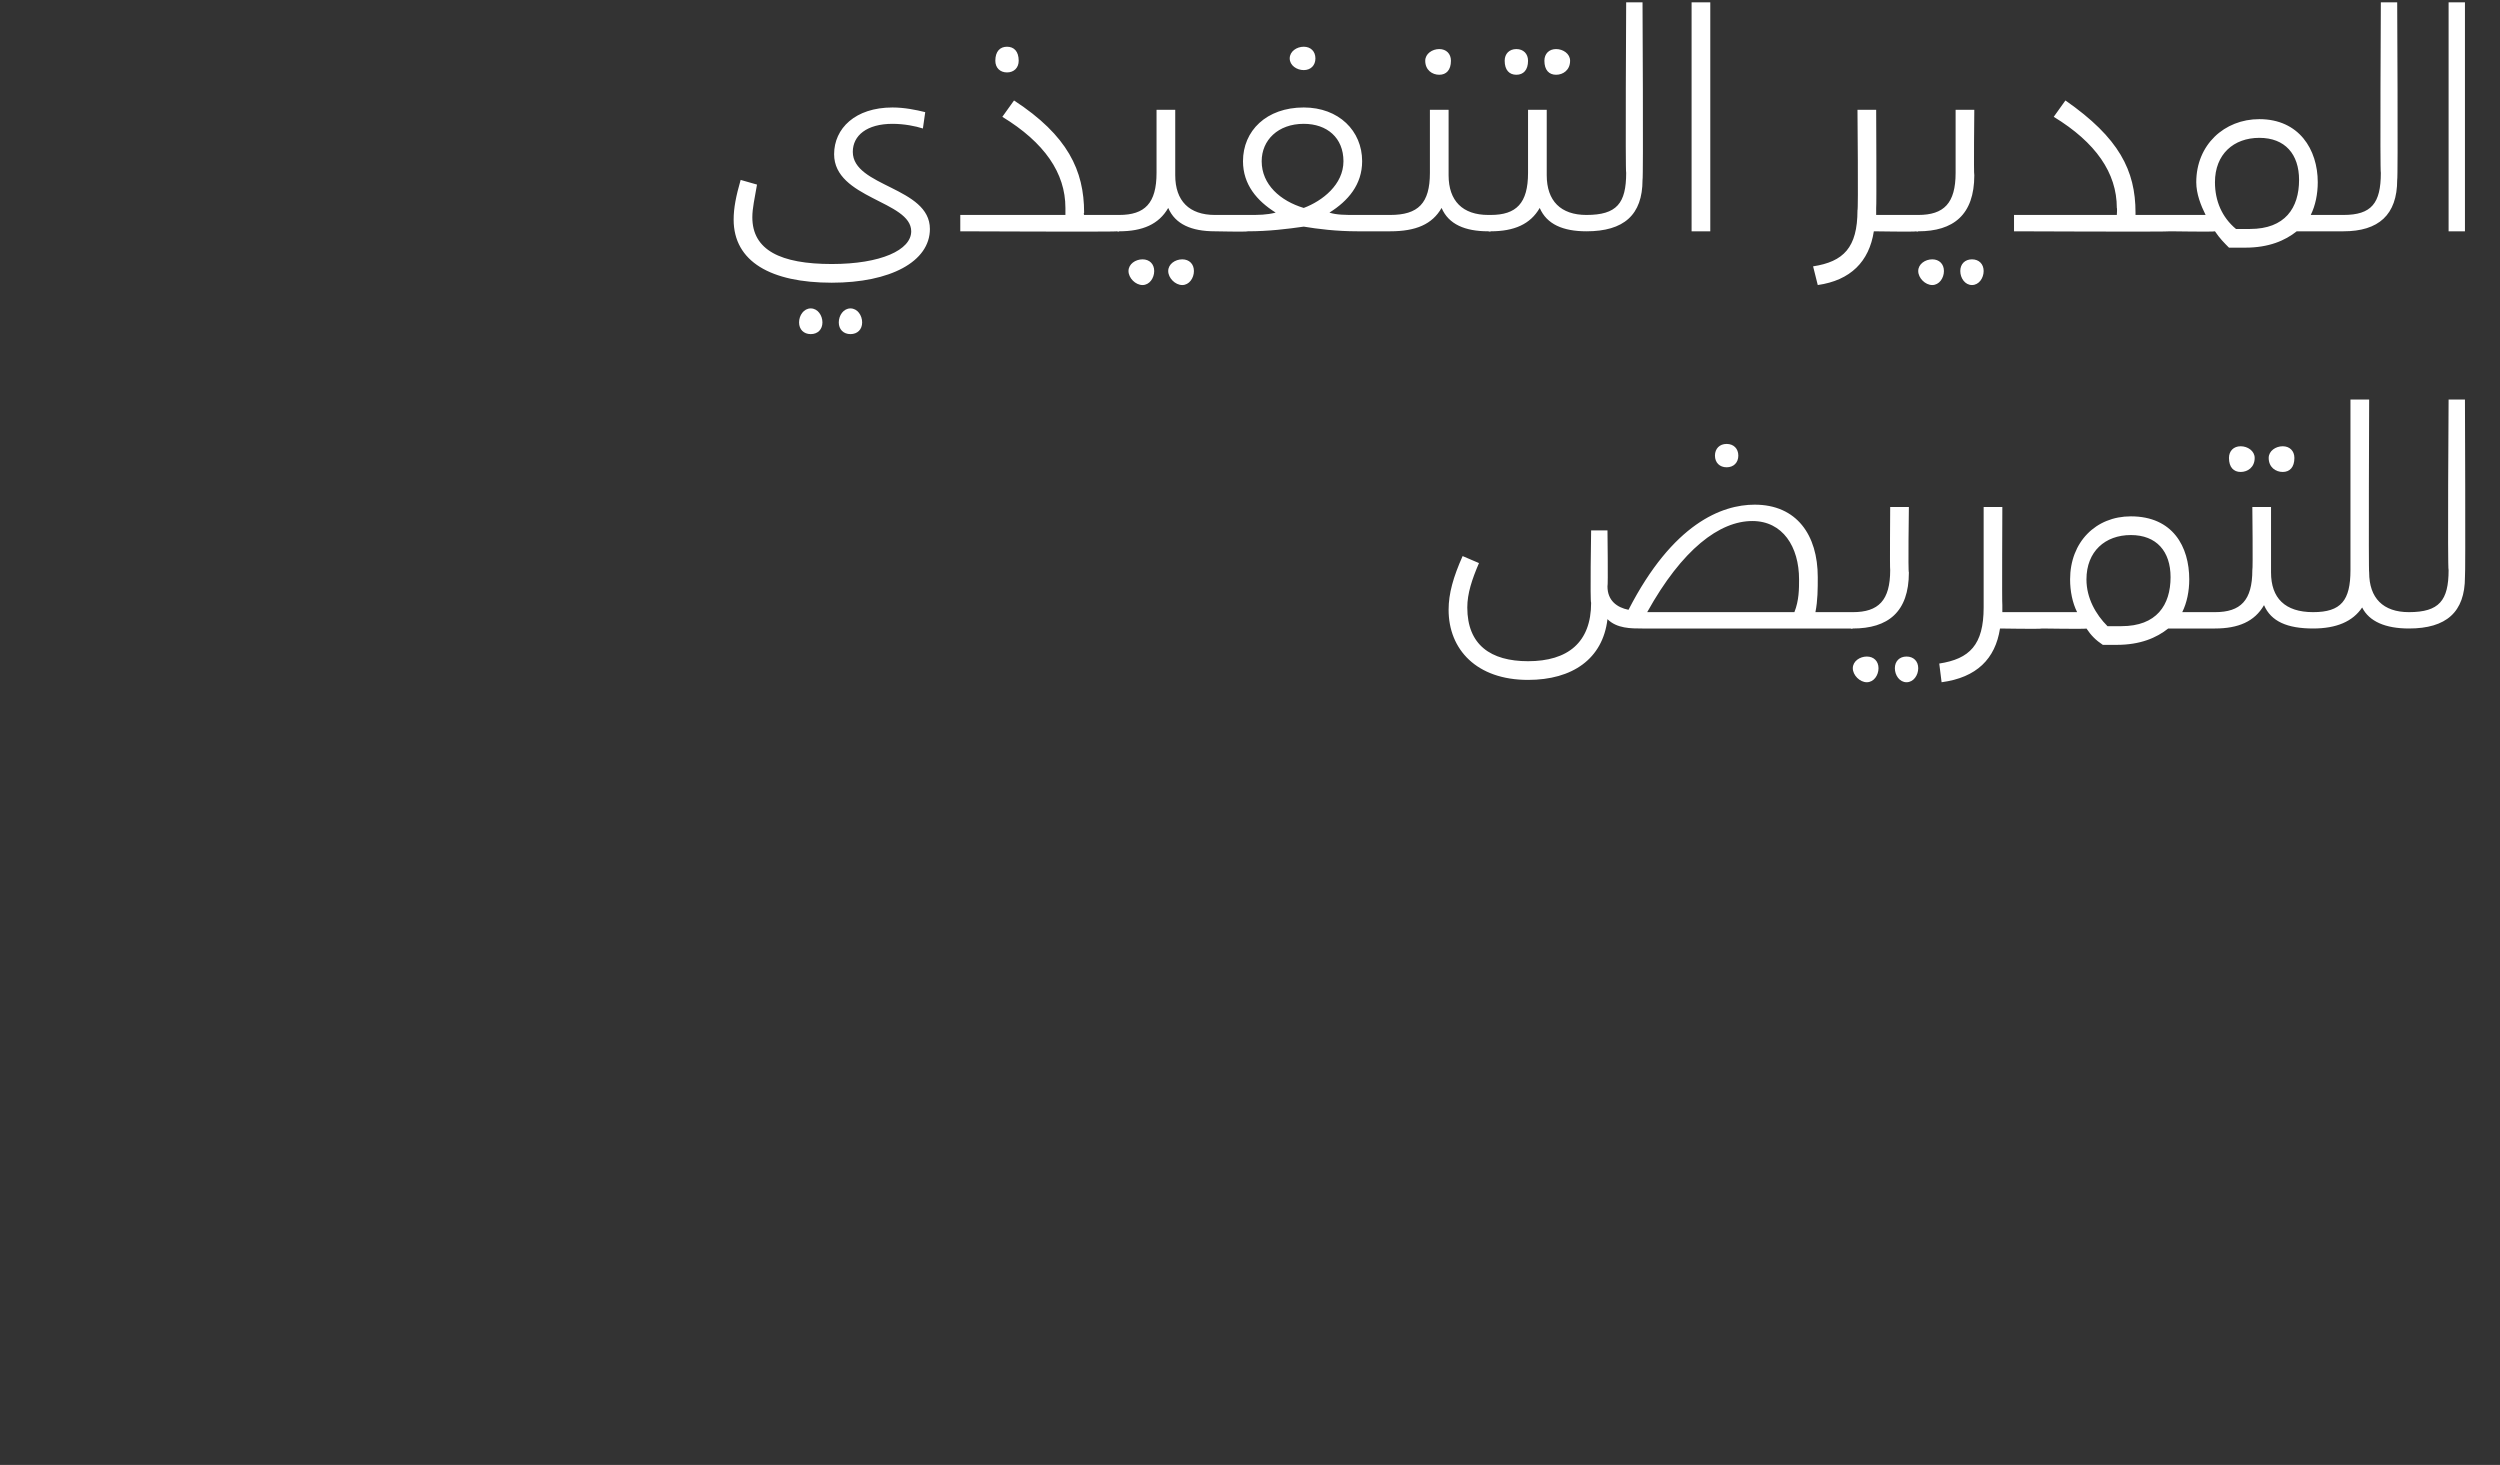 <?xml version="1.0" standalone="no"?><!DOCTYPE svg PUBLIC "-//W3C//DTD SVG 1.1//EN" "http://www.w3.org/Graphics/SVG/1.1/DTD/svg11.dtd"><svg xmlns="http://www.w3.org/2000/svg" version="1.1" width="107px" height="62.7px" viewBox="0 0 107 62.7"><rect x="0" y="0" width="107" height="62.7" fill="#333333" stroke="none"/><desc/><defs/><g id="Polygon203936"><path d="m73.4 19.5c0-.3.2-.5.5-.5c.3 0 .5.2.5.5c0 .3-.2.5-.5.5c-.3 0-.5-.2-.5-.5zm6.1 7.1c0 .2-.1.3-.3.3h-8.9c-.5 0-1.1 0-1.5-.4c-.2 1.7-1.5 2.6-3.4 2.6c-2.2 0-3.4-1.3-3.4-3c0-.7.2-1.4.6-2.3l.7.3c-.3.7-.5 1.3-.5 1.9c0 1.6 1 2.3 2.6 2.3c1.7 0 2.7-.8 2.7-2.5c-.05-.04 0-3.1 0-3.1h.7s.03 2.37 0 2.4c0 .6.4.9.9 1c1.9-3.7 4-4.5 5.4-4.5c1.8 0 2.7 1.3 2.7 3.1c0 .5 0 1-.1 1.5h1.5c.2 0 .3.1.3.4zM77 24.8c0-1.4-.7-2.5-2-2.5c-1.4 0-3 1.2-4.5 3.9h6.3c.2-.5.2-1 .2-1.4zm2.2 1.4h.1c1.1 0 1.6-.5 1.6-1.8c-.02-.03 0-2.7 0-2.7h.8s-.04 2.79 0 2.8c0 1.7-.9 2.4-2.4 2.4c-.03.03-.1 0-.1 0v-.7zm.1 2.4c0-.3.3-.5.6-.5c.3 0 .5.2.5.5c0 .3-.2.6-.5.6c-.3 0-.6-.3-.6-.6zm1.8 0c0-.3.2-.5.5-.5c.3 0 .5.2.5.5c0 .3-.2.6-.5.6c-.3 0-.5-.3-.5-.6zm6.5-2c0 .2 0 .3-.2.3c-.02.03-1.8 0-1.8 0c0 0 0-.05 0 0c-.2 1.3-1 2.1-2.5 2.3l-.1-.8c1.3-.2 1.9-.8 1.9-2.4v-4.3h.8s-.02 4.18 0 4.2v.3h1.7c.2 0 .2.1.2.4zm7.4 0c0 .2-.1.3-.2.3h-2c-.5.4-1.2.7-2.2.7h-.6c-.3-.2-.5-.4-.7-.7c.02.03-1.9 0-1.9 0v-.7h1.5c-.2-.4-.3-.9-.3-1.4c0-1.6 1.1-2.7 2.6-2.7c1.8 0 2.5 1.3 2.5 2.7c0 .5-.1 1-.3 1.4h1.4c.1 0 .2.1.2.4zm-2.1-1.9c0-1.1-.6-1.8-1.7-1.8c-1.1 0-1.9.7-1.9 1.9c0 .8.4 1.5.9 2h.6c1.5 0 2.1-.9 2.1-2.1zm2.5-5.1c0-.3.2-.5.5-.5c.3 0 .6.2.6.5c0 .4-.3.6-.6.6c-.3 0-.5-.2-.5-.6zm1.7 0c0-.3.3-.5.6-.5c.3 0 .5.2.5.5c0 .4-.2.6-.5.6c-.3 0-.6-.2-.6-.6zm2.1 7c0 .2-.1.3-.2.3c-1.1 0-1.8-.3-2.1-1c-.4.7-1.1 1-2.1 1c.02.03 0 0 0 0v-.7s.04-.01 0 0c1.1 0 1.6-.5 1.6-1.8c.03-.03 0-2.7 0-2.7h.8v2.8s.01.04 0 0c0 1.1.6 1.7 1.8 1.7c.1 0 .2.1.2.4zm4.2 0c0 .2-.1.3-.3.3c-1 0-1.7-.3-2-.9c-.4.6-1.1.9-2.1.9v-.7c1.2 0 1.6-.5 1.6-1.8v-7.3h.8s-.03 7.44 0 7.4c0 1.1.6 1.7 1.7 1.7c.2 0 .3.1.3.4zm-.3-.4c1.3 0 1.7-.5 1.7-1.8c-.05-.03 0-7.3 0-7.3h.7s.03 7.58 0 7.6c0 1.5-.8 2.2-2.4 2.2v-.7z" stroke="none" fill="#fff"/></g><g id="Polygon203935"><path d="m31.4 9.4c0-.5.1-1 .3-1.7l.7.2c-.1.6-.2 1-.2 1.4c0 1.4 1.2 2 3.4 2c2.1 0 3.4-.6 3.4-1.4c0-1.3-3.3-1.4-3.3-3.3c0-1.1.9-2 2.5-2c.5 0 1 .1 1.4.2l-.1.7c-.3-.1-.8-.2-1.3-.2c-1.1 0-1.7.5-1.7 1.2c0 1.5 3.3 1.5 3.3 3.3c0 1.4-1.7 2.3-4.2 2.3c-2.6 0-4.2-.9-4.2-2.7zm2.8 4.4c0-.3.2-.6.5-.6c.3 0 .5.3.5.6c0 .3-.2.5-.5.5c-.3 0-.5-.2-.5-.5zm1.7 0c0-.3.2-.6.5-.6c.3 0 .5.3.5.6c0 .3-.2.5-.5.5c-.3 0-.5-.2-.5-.5zm6.7-11.2c0-.4.2-.6.5-.6c.3 0 .5.2.5.6c0 .3-.2.5-.5.5c-.3 0-.5-.2-.5-.5zm5.5 7c0 .2-.1.3-.3.3c.04.03-6.7 0-6.7 0v-.7h4.5v-.3c0-1.5-.9-2.8-2.7-3.9l.5-.7c2.3 1.5 3 3 3 4.8c-.03.04 0 .1 0 .1h1.4c.2 0 .3.1.3.4zm4.2 0c0 .2-.1.3-.3.3c-1 0-1.7-.3-2-1c-.4.7-1.1 1-2.1 1c-.01.03-.1 0-.1 0v-.7h.1c1.1 0 1.6-.5 1.6-1.8V4.7h.8v2.8s-.02.04 0 0c0 1.1.6 1.7 1.7 1.7c.2 0 .3.1.3.4zm-2.9 2c0 .3-.2.6-.5.6c-.3 0-.6-.3-.6-.6c0-.3.3-.5.6-.5c.3 0 .5.2.5.5zm1.7 0c0 .3-.2.6-.5.6c-.3 0-.6-.3-.6-.6c0-.3.3-.5.6-.5c.3 0 .5.2.5.5zm4.1-9.1c0-.3.3-.5.6-.5c.3 0 .5.2.5.5c0 .3-.2.5-.5.5c-.3 0-.6-.2-.6-.5zm4.6 7.1c0 .2-.1.3-.3.3h-1.4c-.9 0-1.7-.1-2.3-.2c-.7.1-1.5.2-2.4.2c-.02.03-1.4 0-1.4 0v-.7h1.4c.5 0 .8 0 1.2-.1c-.8-.5-1.4-1.2-1.4-2.2c0-1.3 1-2.3 2.6-2.3c1.5 0 2.5 1 2.5 2.3c0 1-.6 1.7-1.4 2.2c.3.1.7.1 1.1.1h1.5c.2 0 .3.1.3.4zm-4-.7c.8-.3 1.7-1 1.7-2c0-1-.7-1.6-1.7-1.6c-1.1 0-1.8.7-1.8 1.6c0 1 .8 1.7 1.8 2zM61 2.6c0-.3.3-.5.6-.5c.3 0 .5.2.5.5c0 .4-.2.6-.5.6c-.3 0-.6-.2-.6-.6zm3 7c0 .2-.1.3-.3.3c-1 0-1.7-.3-2-1c-.4.7-1.1 1-2.2 1v-.7c1.2 0 1.7-.5 1.7-1.8V4.7h.8v2.8s-.03.04 0 0c0 1.1.6 1.7 1.7 1.7c.2 0 .3.1.3.4zm.4-7c0-.3.2-.5.5-.5c.3 0 .5.2.5.5c0 .4-.2.6-.5.6c-.3 0-.5-.2-.5-.6zm1.7 0c0-.3.2-.5.5-.5c.3 0 .6.2.6.5c0 .4-.3.6-.6.6c-.3 0-.5-.2-.5-.6zm2.1 7c0 .2-.1.3-.3.3c-1 0-1.7-.3-2-1c-.4.7-1.1 1-2.1 1c-.01.03-.1 0-.1 0v-.7h.1c1.1 0 1.6-.5 1.6-1.8V4.7h.8v2.8s-.02.04 0 0c0 1.1.6 1.7 1.7 1.7c.2 0 .3.1.3.4zm-.3-.4c1.3 0 1.7-.5 1.7-1.8c-.04-.03 0-7.3 0-7.3h.7s.04 7.58 0 7.6c0 1.5-.8 2.2-2.4 2.2v-.7zM72.4.1h.8v9.8h-.8V.1zm9.9 9.5c0 .2-.1.3-.3.3c.03.03-1.8 0-1.8 0c0 0 .05-.05 0 0c-.2 1.3-1 2.1-2.4 2.3l-.2-.8c1.3-.2 1.9-.8 1.9-2.4c.04.04 0-4.3 0-4.3h.8s.02 4.18 0 4.2v.3h1.7c.2 0 .3.1.3.4zm-.3-.4h.1c1.1 0 1.6-.5 1.6-1.8V4.7h.8s-.03 2.79 0 2.8c0 1.7-.9 2.4-2.4 2.4c-.02.03-.1 0-.1 0v-.7zm.1 2.4c0-.3.3-.5.6-.5c.3 0 .5.2.5.5c0 .3-.2.6-.5.6c-.3 0-.6-.3-.6-.6zm1.8 0c0-.3.2-.5.5-.5c.3 0 .5.2.5.5c0 .3-.2.6-.5.6c-.3 0-.5-.3-.5-.6zm9.2-2c0 .2-.1.3-.2.3c-.03.03-6.7 0-6.7 0v-.7h4.4s.02-.29 0-.3c0-1.5-.9-2.8-2.7-3.9l.5-.7c2.3 1.6 3 3 3 4.8v.1h1.5c.1 0 .2.1.2.4zm7.4 0c0 .2-.1.3-.2.3h-2c-.5.4-1.2.7-2.2.7h-.7c-.2-.2-.4-.4-.6-.7c0 .03-1.9 0-1.9 0v-.7h1.5c-.2-.4-.4-.9-.4-1.4c0-1.6 1.2-2.7 2.7-2.7c1.7 0 2.5 1.3 2.5 2.7c0 .5-.1 1-.3 1.4h1.4c.1 0 .2.1.2.4zm-2.1-1.9c0-1.1-.6-1.8-1.7-1.8c-1.1 0-1.9.7-1.9 1.9c0 .8.3 1.5.9 2h.6c1.5 0 2.1-.9 2.1-2.1zm1.9 1.5c1.2 0 1.6-.5 1.6-1.8c-.04-.03 0-7.3 0-7.3h.7s.04 7.58 0 7.6c0 1.5-.8 2.2-2.3 2.2v-.7zm4.5-9.1h.7v9.8h-.7V.1z" stroke="none" fill="#fff"/></g></svg>